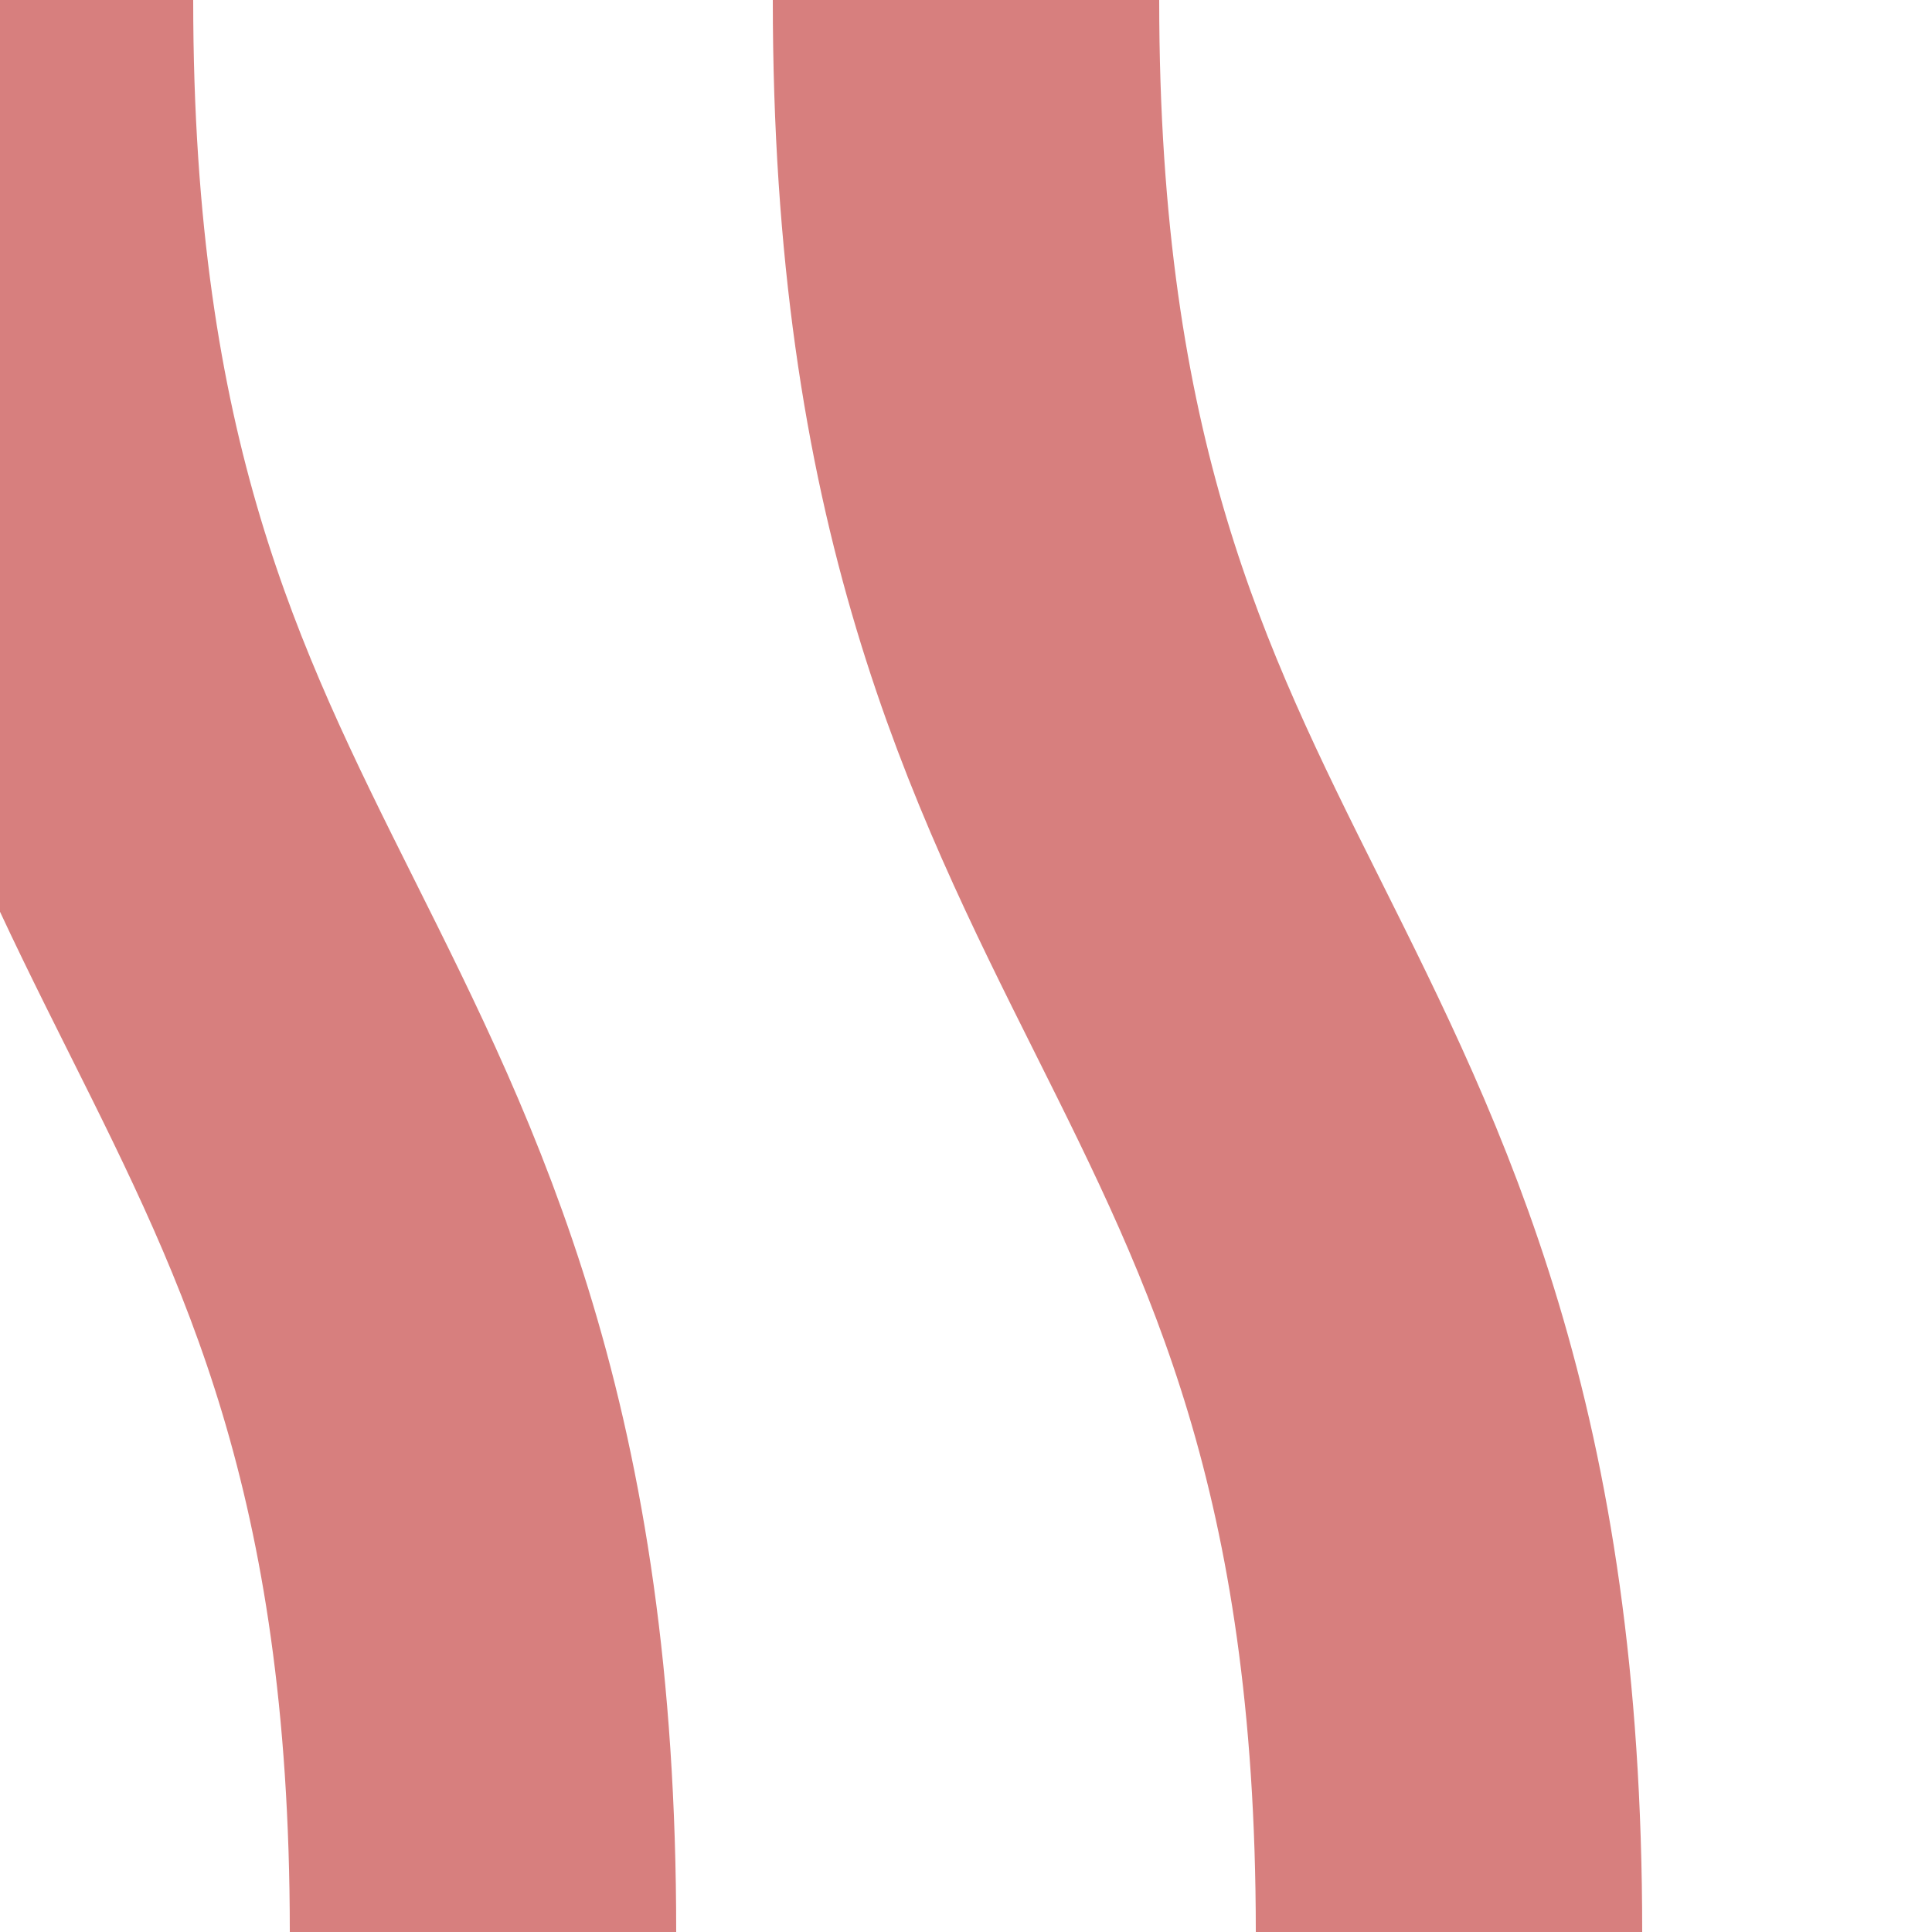 <?xml version="1.0" encoding="UTF-8" standalone="no"?>
<!-- Created by Wiebevl for Wikipedia -->
<svg xmlns="http://www.w3.org/2000/svg" width="500" height="500">
 <title>exvSTRal</title>
 <g stroke="#D77F7E" stroke-width="100" fill="none">
  <path d="M 0,0 C 0,250 125,250 125,500"/>
  <path d="M 250,0 C 250,250 375,250 375,500"/>
</g>
</svg>